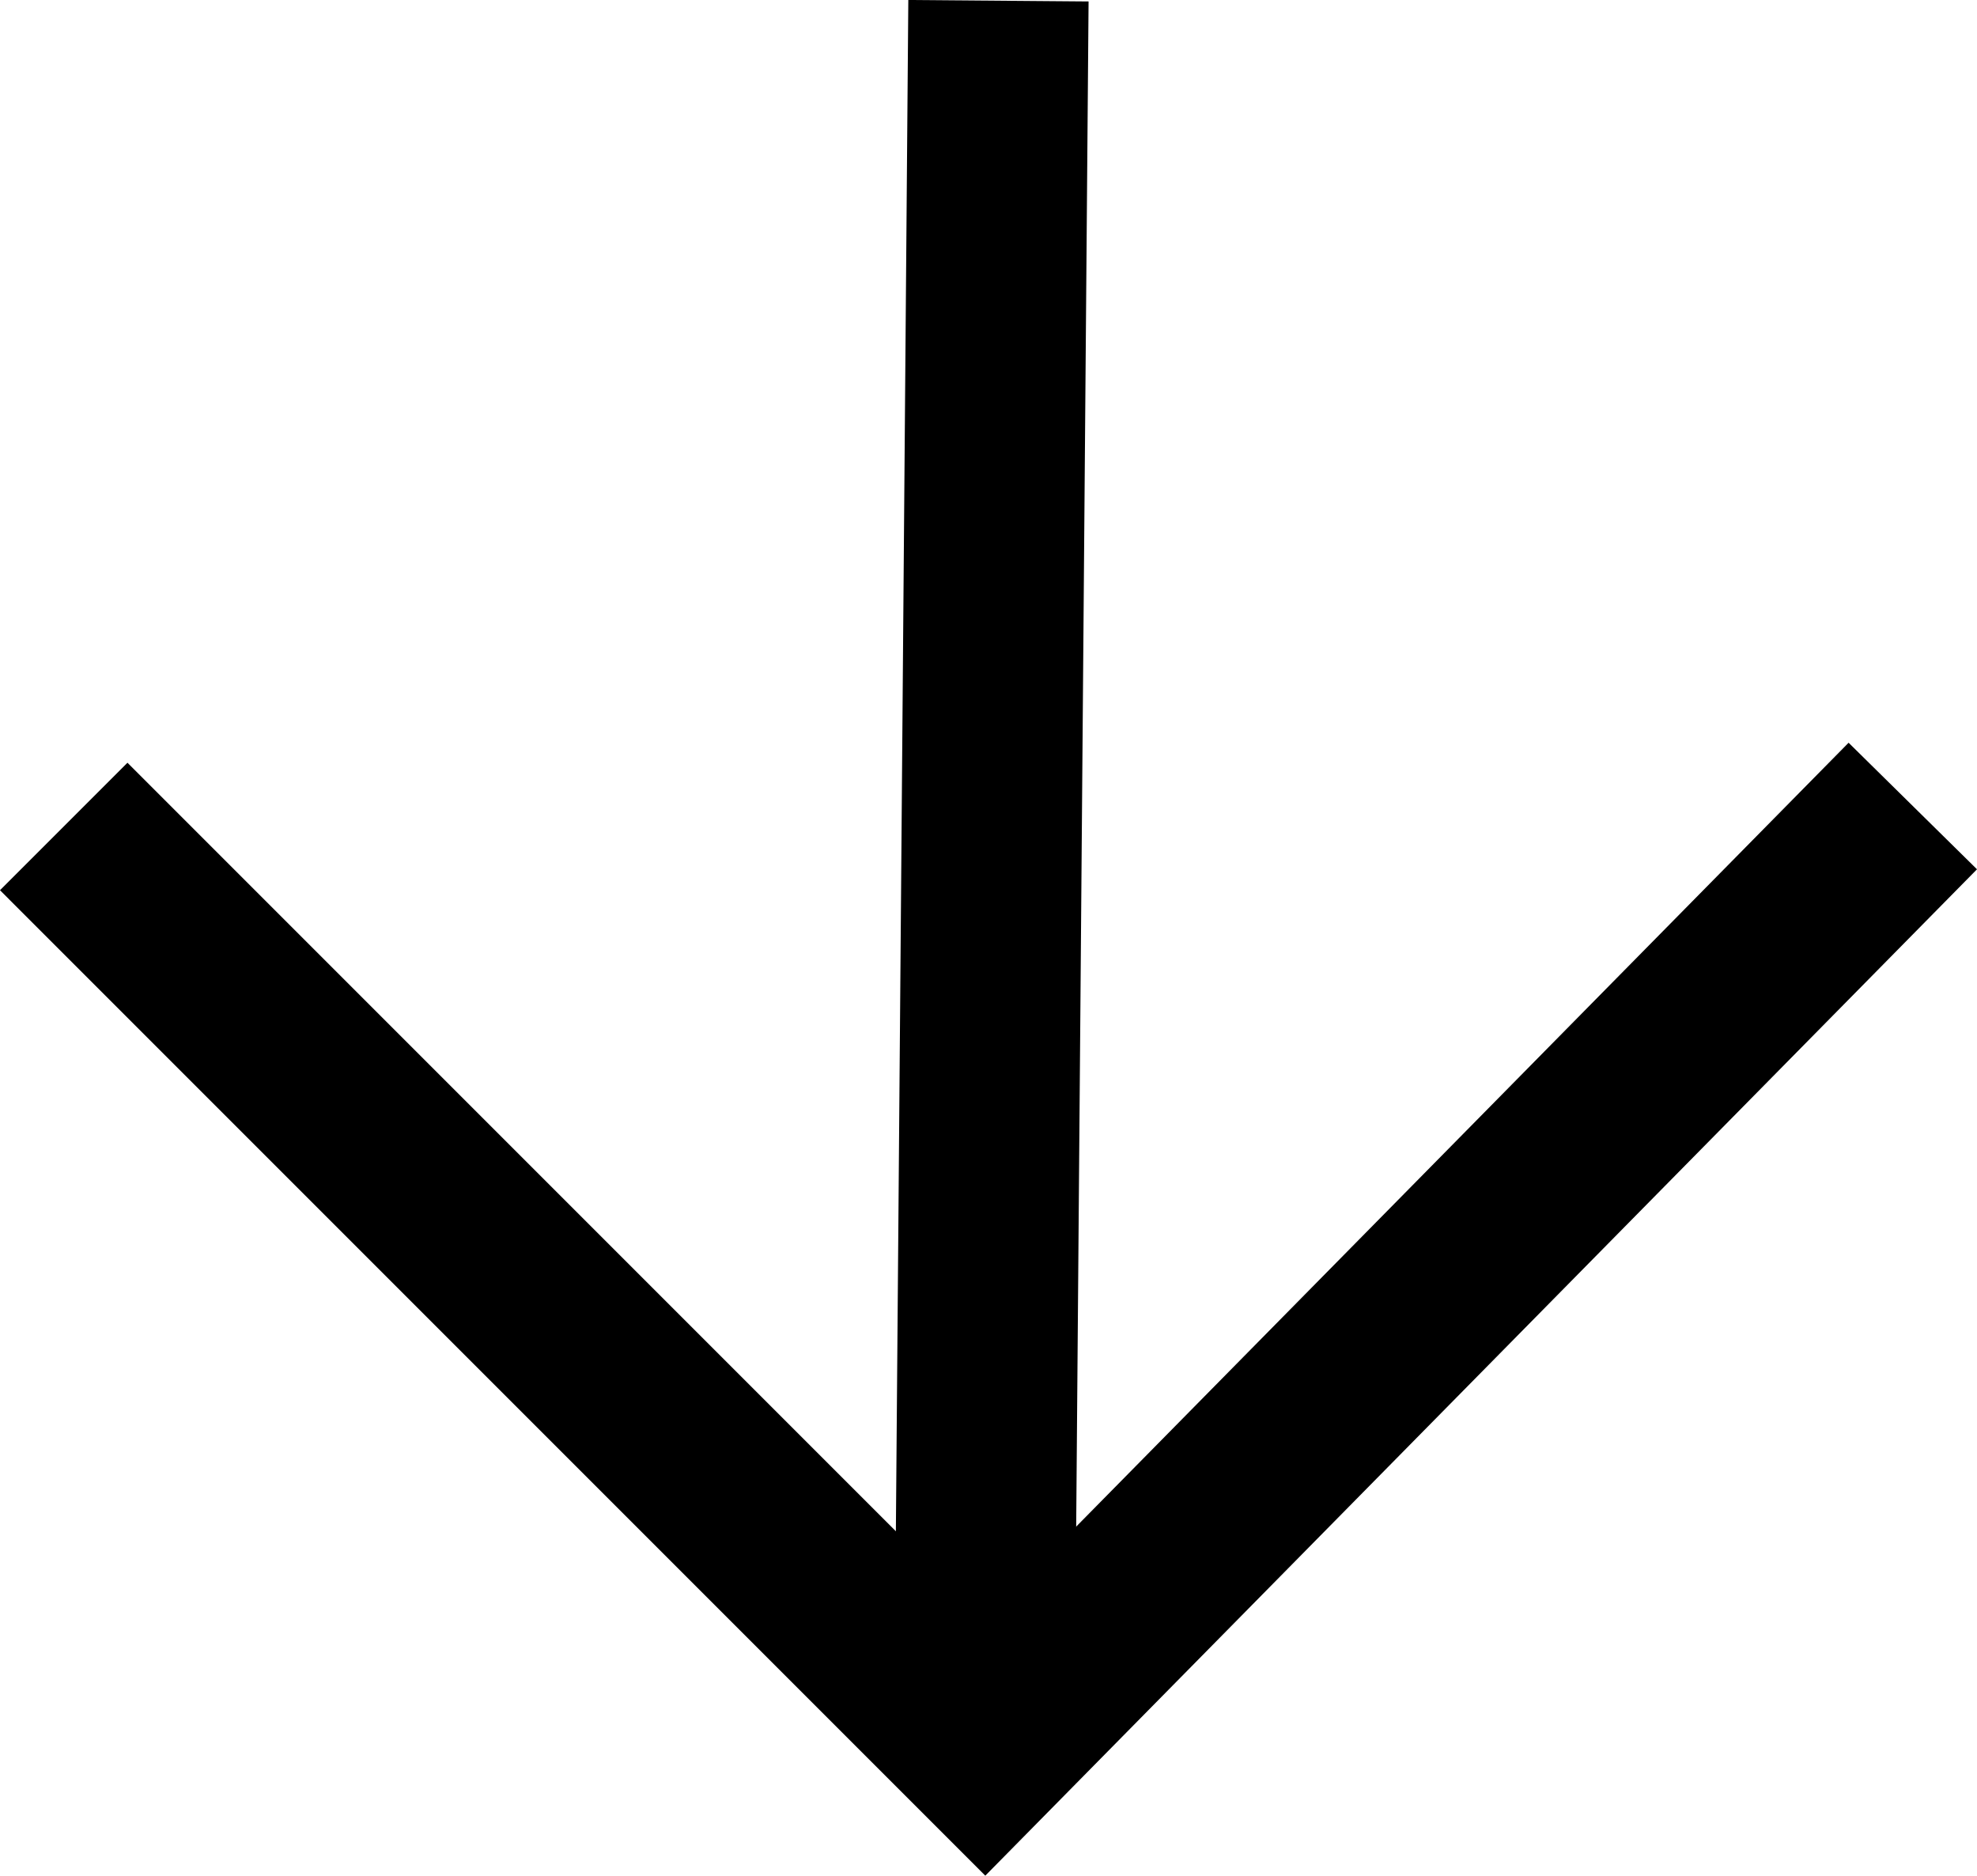 <svg xmlns="http://www.w3.org/2000/svg" width="65.802" height="62.423" viewBox="0 0 65.802 62.423">
  <g id="그룹_1" data-name="그룹 1" transform="translate(-2.994 -3.607)">
    <path id="패스_1" data-name="패스 1" d="M36.226,3.631,35.772,59.5" fill="none" stroke="#000" stroke-width="6" fill-rule="evenodd"/>
    <path id="패스_2" data-name="패스 2" d="M66.659,30.431,35.773,61.771,5.115,31.112" fill="none" stroke="#000" stroke-width="6" fill-rule="evenodd"/>
  </g>
</svg>
